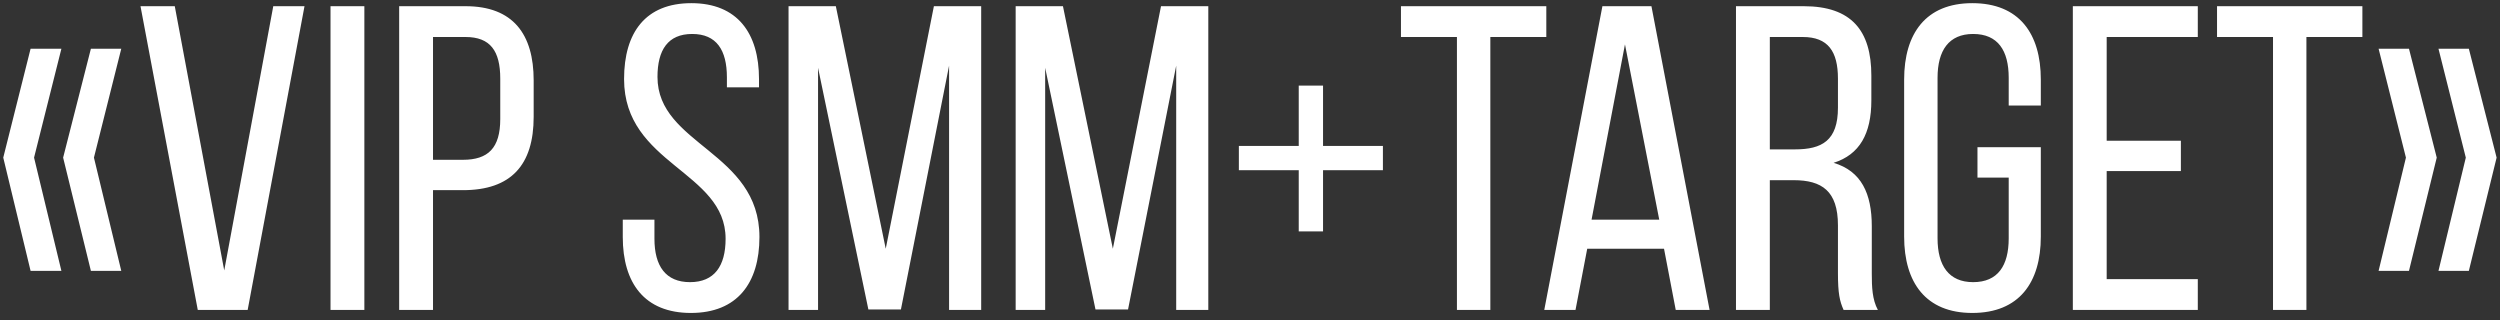 <?xml version="1.0" encoding="UTF-8"?> <svg xmlns="http://www.w3.org/2000/svg" width="242" height="31" viewBox="0 0 242 31" fill="none"><rect x="0" y="0" width="242" height="31" fill="#333333" stroke="none"/> <path d="M2.961 26.22H5.943L3.297 15.258L5.943 4.716H2.961L0.315 15.258L2.961 26.22ZM8.799 26.22H11.739L9.093 15.258L11.739 4.716H8.799L6.111 15.258L8.799 26.22ZM13.6 0.6L19.144 30H23.974L29.476 0.6H26.452L21.706 26.178L16.918 0.6H13.6ZM31.994 0.6V30H35.27V0.6H31.994ZM38.639 0.6V30H41.915V18.408H44.813C49.475 18.408 51.659 15.972 51.659 11.31V7.782C51.659 3.33 49.685 0.6 45.065 0.6H38.639ZM41.915 15.468V3.582H45.065C47.459 3.582 48.425 4.926 48.425 7.614V11.52C48.425 14.334 47.249 15.468 44.813 15.468H41.915ZM66.92 0.306C62.51 0.306 60.41 3.12 60.41 7.656C60.41 15.93 70.238 16.56 70.238 23.112C70.238 25.758 69.146 27.312 66.794 27.312C64.442 27.312 63.35 25.758 63.35 23.112V21.264H60.284V22.944C60.284 27.396 62.384 30.294 66.878 30.294C71.372 30.294 73.514 27.396 73.514 22.944C73.514 14.67 63.644 14.04 63.644 7.446C63.644 4.842 64.652 3.288 67.004 3.288C69.356 3.288 70.364 4.842 70.364 7.488V8.454H73.472V7.656C73.472 3.204 71.372 0.306 66.92 0.306ZM91.871 6.354V30H94.979V0.6H90.401L85.739 24.078L80.909 0.6H76.331V30H79.187V6.564L84.059 29.958H87.209L91.871 6.354ZM113.856 6.354V30H116.964V0.6H112.386L107.724 24.078L102.894 0.6H98.316V30H101.172V6.564L106.044 29.958H109.194L113.856 6.354ZM133.866 16.476V14.124H128.07V8.286H125.718V14.124H119.922V16.476H125.718V22.398H128.07V16.476H133.866ZM144.265 30V3.582H149.683V0.6H135.613V3.582H141.031V30H144.265ZM161.077 24.078L162.211 30H165.487L159.859 0.6H155.113L149.485 30H152.509L153.643 24.078H161.077ZM157.297 4.296L160.615 21.264H154.063L157.297 4.296ZM168.043 0.6V30H171.319V17.442H173.629C176.359 17.442 177.913 18.492 177.913 21.81V26.43C177.913 28.404 178.081 29.16 178.459 30H181.777C181.231 28.992 181.189 27.774 181.189 26.472V21.894C181.189 18.744 180.181 16.56 177.493 15.762C180.013 14.964 181.147 12.948 181.147 9.714V7.32C181.147 2.952 179.215 0.6 174.595 0.6H168.043ZM171.319 14.46V3.582H174.511C176.947 3.582 177.913 4.968 177.913 7.614V10.428C177.913 13.62 176.359 14.46 173.755 14.46H171.319ZM190.915 0.306C186.421 0.306 184.321 3.246 184.321 7.698V22.902C184.321 27.354 186.421 30.294 190.915 30.294C195.451 30.294 197.551 27.354 197.551 22.902V14.25H191.419V17.19H194.443V23.07C194.443 25.716 193.393 27.312 190.999 27.312C188.647 27.312 187.555 25.716 187.555 23.07V7.53C187.555 4.884 188.647 3.288 190.999 3.288C193.393 3.288 194.443 4.884 194.443 7.53V10.218H197.551V7.698C197.551 3.246 195.451 0.306 190.915 0.306ZM203.927 13.62V3.582H212.747V0.6H200.651V30H212.747V27.018H203.927V16.56H211.109V13.62H203.927ZM223.261 30V3.582H228.679V0.6H214.609V3.582H220.027V30H223.261ZM230.248 26.22H233.188L235.876 15.258L233.188 4.716H230.248L232.894 15.258L230.248 26.22ZM236.044 26.22H238.984L241.672 15.258L238.984 4.716H236.044L238.69 15.258L236.044 26.22Z" fill="white"></path> </svg> 